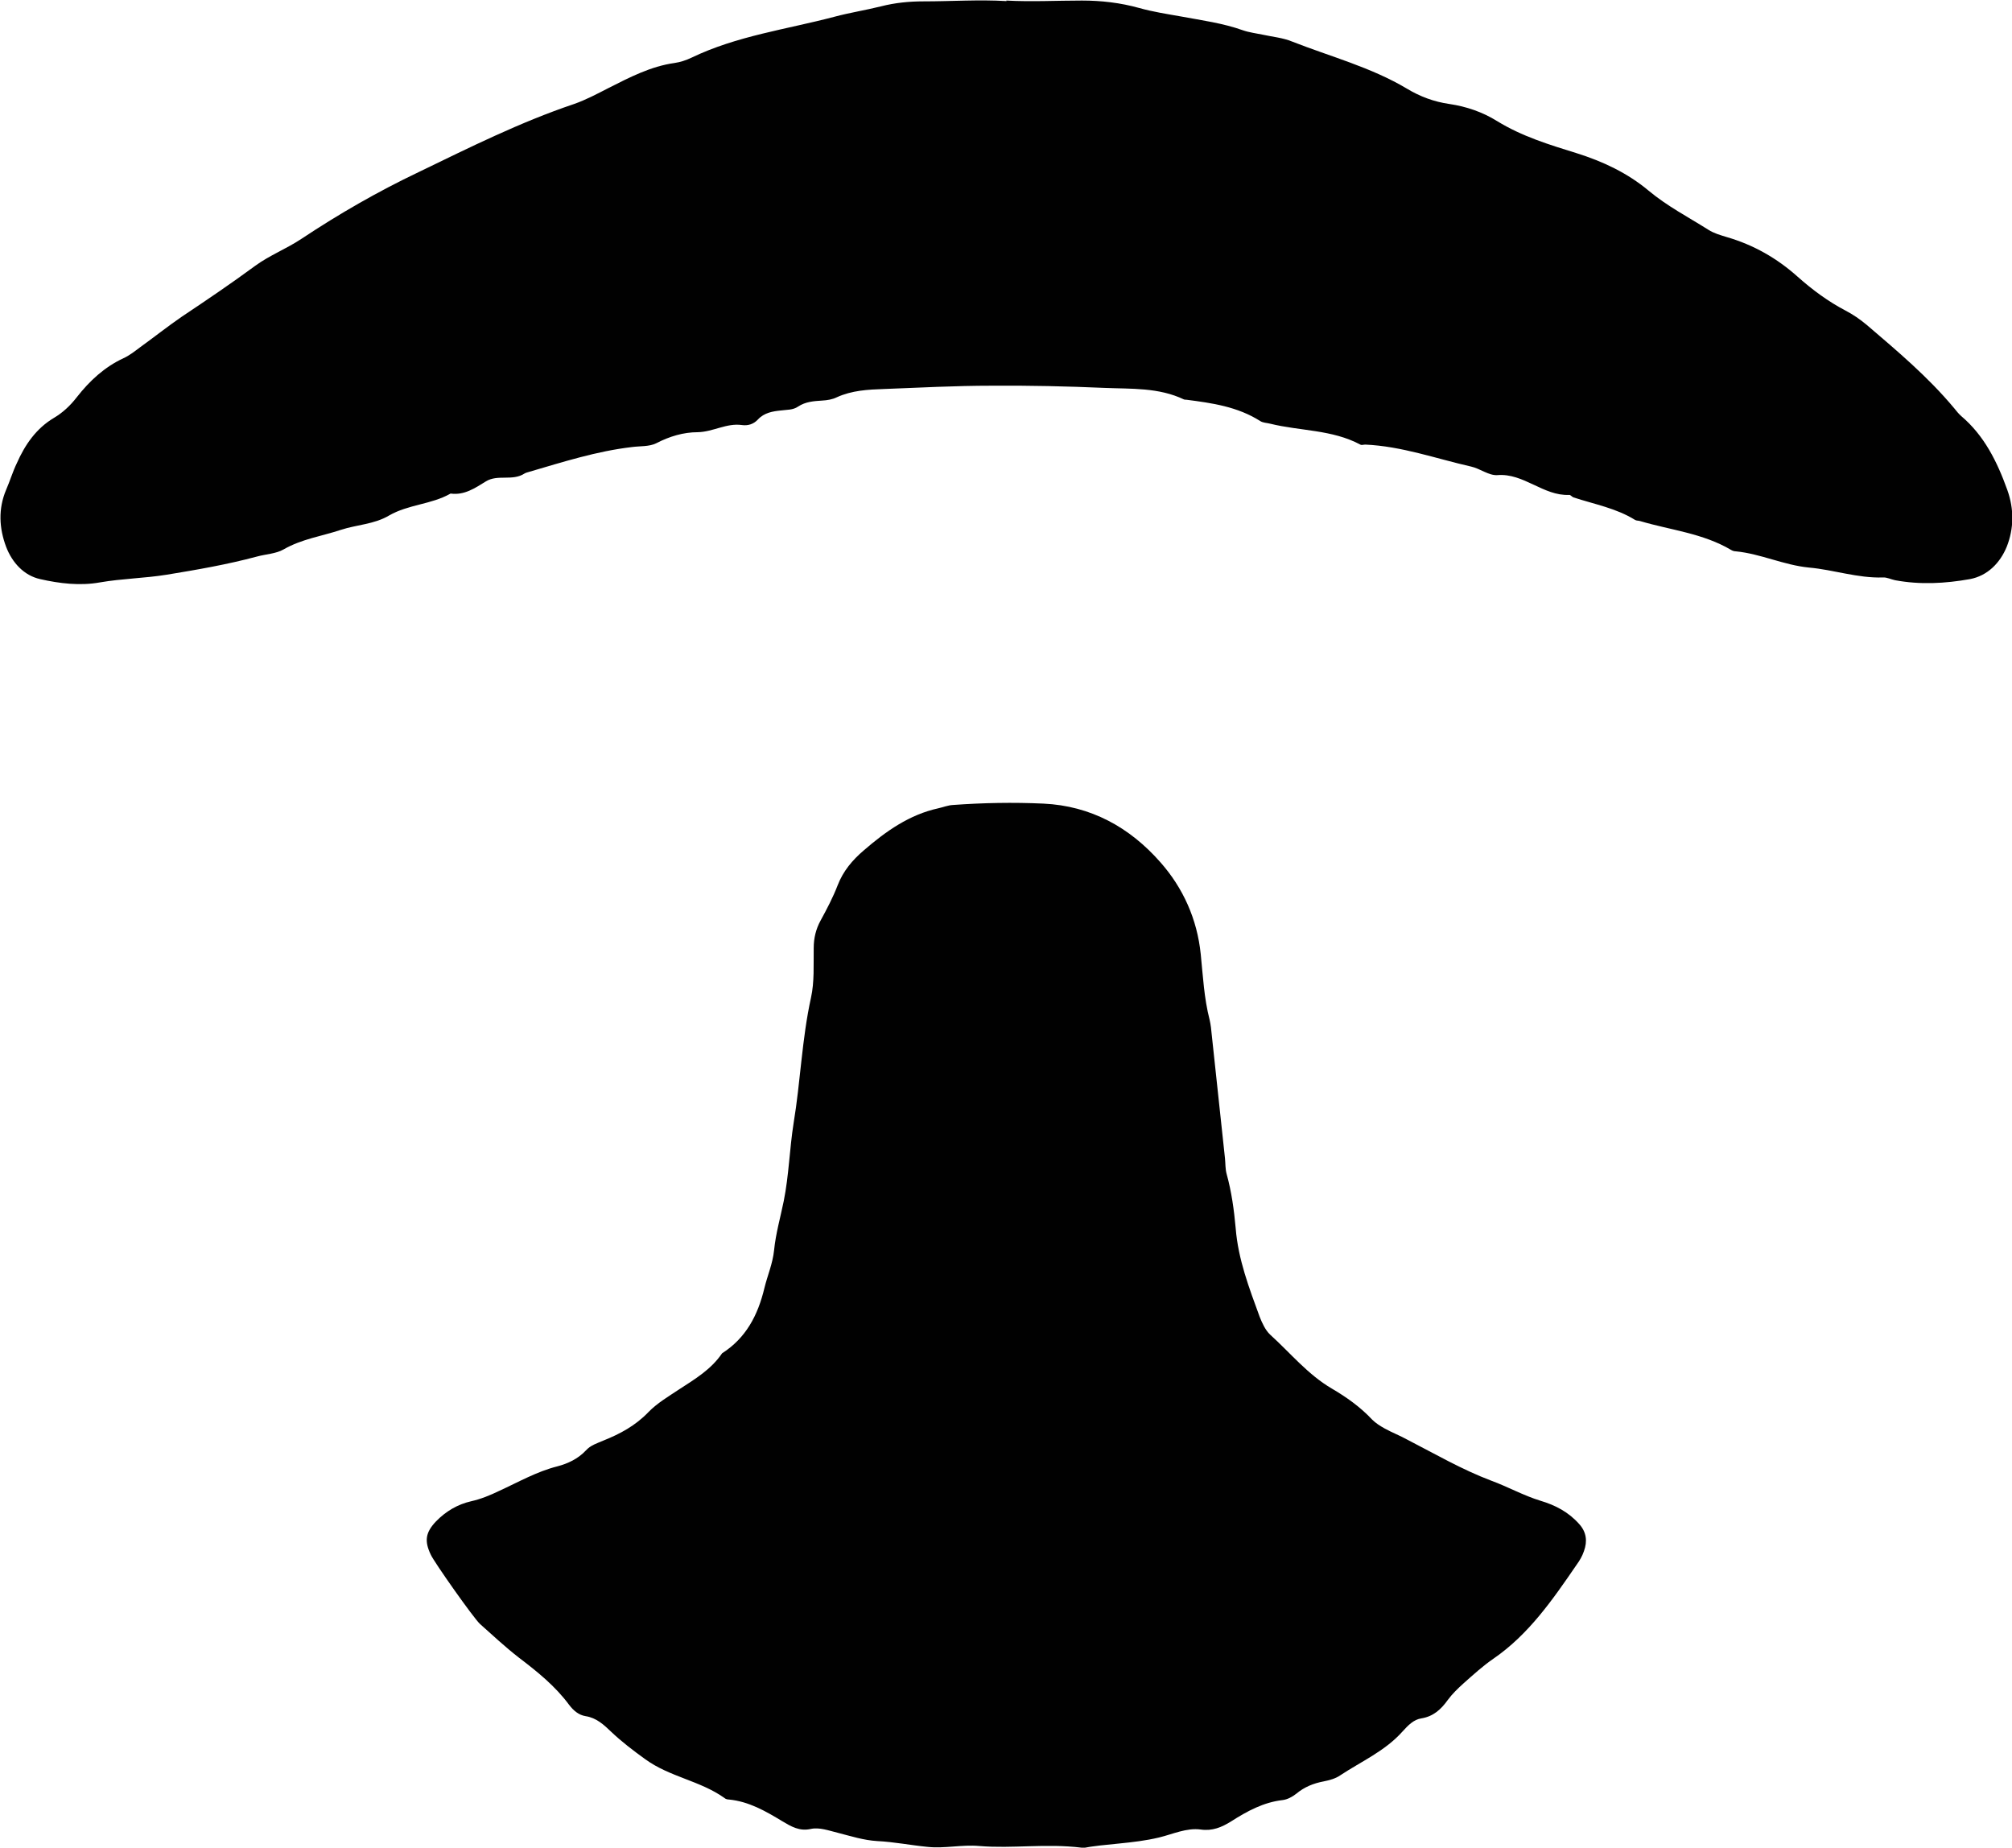 <svg viewBox="0 0 73.14 67.16" xmlns="http://www.w3.org/2000/svg" data-name="Livello 2" id="Livello_2">
  <defs>
    <style>
      .cls-1 {
        fill: #010101;
      }
    </style>
  </defs>
  <g data-name="Livello 3" id="Livello_3">
    <g>
      <path d="M36.58.02c.91.05,1.83,0,2.75,0,.7,0,1.4.08,2.08.27.5.14,1.02.22,1.53.31.75.14,1.51.24,2.24.5.23.08.48.11.72.16.36.08.73.11,1.07.25,1.4.55,2.86.93,4.17,1.71.48.29.99.48,1.55.56.61.09,1.2.29,1.73.62.91.56,1.9.86,2.9,1.17.95.3,1.83.71,2.61,1.36.67.56,1.44.96,2.17,1.42.2.13.45.2.68.27.96.28,1.81.76,2.57,1.44.54.48,1.11.9,1.74,1.23.27.14.53.32.77.52,1.11.95,2.23,1.89,3.18,3.03.08.1.16.2.25.28.84.71,1.31,1.66,1.68,2.69.25.7.24,1.4-.02,2.06-.24.59-.7,1.06-1.34,1.18-.9.16-1.81.21-2.72.04-.15-.03-.3-.11-.44-.1-.92.03-1.79-.28-2.69-.36-.92-.09-1.75-.5-2.66-.59-.06,0-.12-.02-.17-.05-1.03-.61-2.2-.72-3.31-1.05-.06-.02-.13-.01-.18-.04-.69-.43-1.48-.57-2.24-.82-.06-.02-.11-.1-.16-.09-.94.04-1.65-.8-2.61-.72-.31.02-.63-.24-.95-.31-1.28-.29-2.52-.74-3.85-.8-.06,0-.13.03-.18,0-1.03-.55-2.19-.49-3.28-.76-.12-.03-.25-.03-.35-.09-.83-.53-1.76-.66-2.69-.78-.03,0-.06,0-.09-.01-.92-.44-1.91-.38-2.88-.42-1.37-.06-2.74-.09-4.11-.08-1.31,0-2.62.07-3.92.12-.58.02-1.16.05-1.71.3-.16.08-.35.11-.53.12-.31.02-.61.04-.88.22-.19.13-.41.11-.62.14-.3.03-.61.08-.84.33-.16.17-.36.23-.58.2-.56-.08-1.05.25-1.61.26-.51,0-1.02.15-1.5.4-.26.13-.59.1-.89.14-1.28.15-2.5.54-3.73.9-.06.02-.12.03-.17.06-.44.29-.98.02-1.41.29-.39.24-.78.51-1.28.44-.7.4-1.53.39-2.24.8-.54.32-1.17.33-1.75.52-.69.23-1.42.33-2.08.71-.28.16-.64.17-.97.26-1.08.29-2.18.48-3.28.66-.81.13-1.62.14-2.43.28-.72.13-1.47.04-2.17-.12-.59-.13-1.02-.6-1.24-1.18-.25-.67-.29-1.37,0-2.06.14-.32.24-.66.39-.97.3-.68.71-1.27,1.35-1.65.32-.19.59-.44.83-.75.47-.6,1.01-1.1,1.7-1.42.22-.1.42-.26.62-.41.5-.36.99-.75,1.5-1.1.9-.6,1.8-1.21,2.67-1.85.52-.38,1.14-.62,1.68-.98,1.37-.91,2.78-1.72,4.25-2.42,1.86-.9,3.7-1.82,5.66-2.48.43-.15.84-.37,1.25-.58.77-.39,1.54-.79,2.4-.91.21-.03.42-.1.61-.19,1.66-.8,3.46-1.03,5.2-1.49.56-.15,1.14-.24,1.7-.38.51-.13,1.02-.18,1.54-.18,1.01,0,2.02-.07,3.02-.01Z" class="cls-1"></path>
      <path d="M39.32,67.16c-1.3-.16-2.51.04-3.71-.06-.65-.06-1.27.1-1.9.03-.61-.06-1.21-.18-1.82-.21-.5-.03-.96-.18-1.43-.3-.33-.08-.67-.21-.99-.14-.41.09-.71-.09-1.03-.28-.61-.37-1.22-.72-1.94-.79-.06,0-.13-.02-.17-.06-.89-.63-1.99-.76-2.88-1.41-.43-.31-.85-.63-1.23-.99-.27-.26-.54-.51-.93-.57-.25-.04-.44-.2-.6-.41-.51-.69-1.16-1.21-1.83-1.72-.49-.38-.95-.81-1.41-1.22-.23-.21-1.67-2.25-1.79-2.52-.24-.5-.19-.81.19-1.21.36-.37.79-.62,1.27-.73.36-.08.7-.22,1.03-.38.7-.32,1.36-.7,2.11-.89.38-.1.75-.27,1.04-.58.17-.19.41-.26.64-.36.6-.24,1.16-.54,1.63-1.03.32-.33.73-.57,1.12-.83.57-.37,1.16-.72,1.56-1.31.86-.55,1.3-1.37,1.54-2.38.11-.45.3-.88.35-1.37.06-.6.23-1.19.35-1.78.19-.94.21-1.9.36-2.84.25-1.51.3-3.05.63-4.55.13-.58.09-1.21.1-1.81,0-.36.08-.69.25-1,.23-.42.45-.84.62-1.28.2-.52.54-.92.95-1.27.81-.7,1.66-1.3,2.71-1.53.18-.04.35-.11.53-.12,1.1-.08,2.19-.1,3.29-.05,1.72.08,3.14.86,4.26,2.14.81.92,1.33,2.05,1.46,3.34.08.79.12,1.59.32,2.37.02.09.04.19.05.28.17,1.59.34,3.17.51,4.76.02.19.01.39.06.57.18.65.27,1.31.33,1.98.09,1.13.49,2.17.87,3.21.09.23.21.49.38.65.74.67,1.37,1.45,2.24,1.96.53.31,1.04.67,1.47,1.13.13.13.29.23.45.32.27.15.56.26.83.41,1.01.52,1.99,1.09,3.05,1.49.6.22,1.17.54,1.79.73.54.16,1.02.41,1.41.85.26.29.3.62.17.98-.06.18-.16.35-.27.5-.87,1.27-1.74,2.53-3.02,3.41-.38.26-.73.58-1.08.89-.21.19-.41.38-.58.61-.25.35-.53.6-.96.67-.28.04-.49.26-.68.47-.64.72-1.5,1.09-2.27,1.6-.17.12-.4.18-.6.22-.37.07-.7.2-1,.45-.14.11-.32.21-.5.23-.69.08-1.28.4-1.86.77-.35.22-.69.36-1.11.3-.52-.07-1.02.17-1.52.29-.96.23-1.94.22-2.81.39" class="cls-1"></path>
    </g>
  </g>
</svg>
